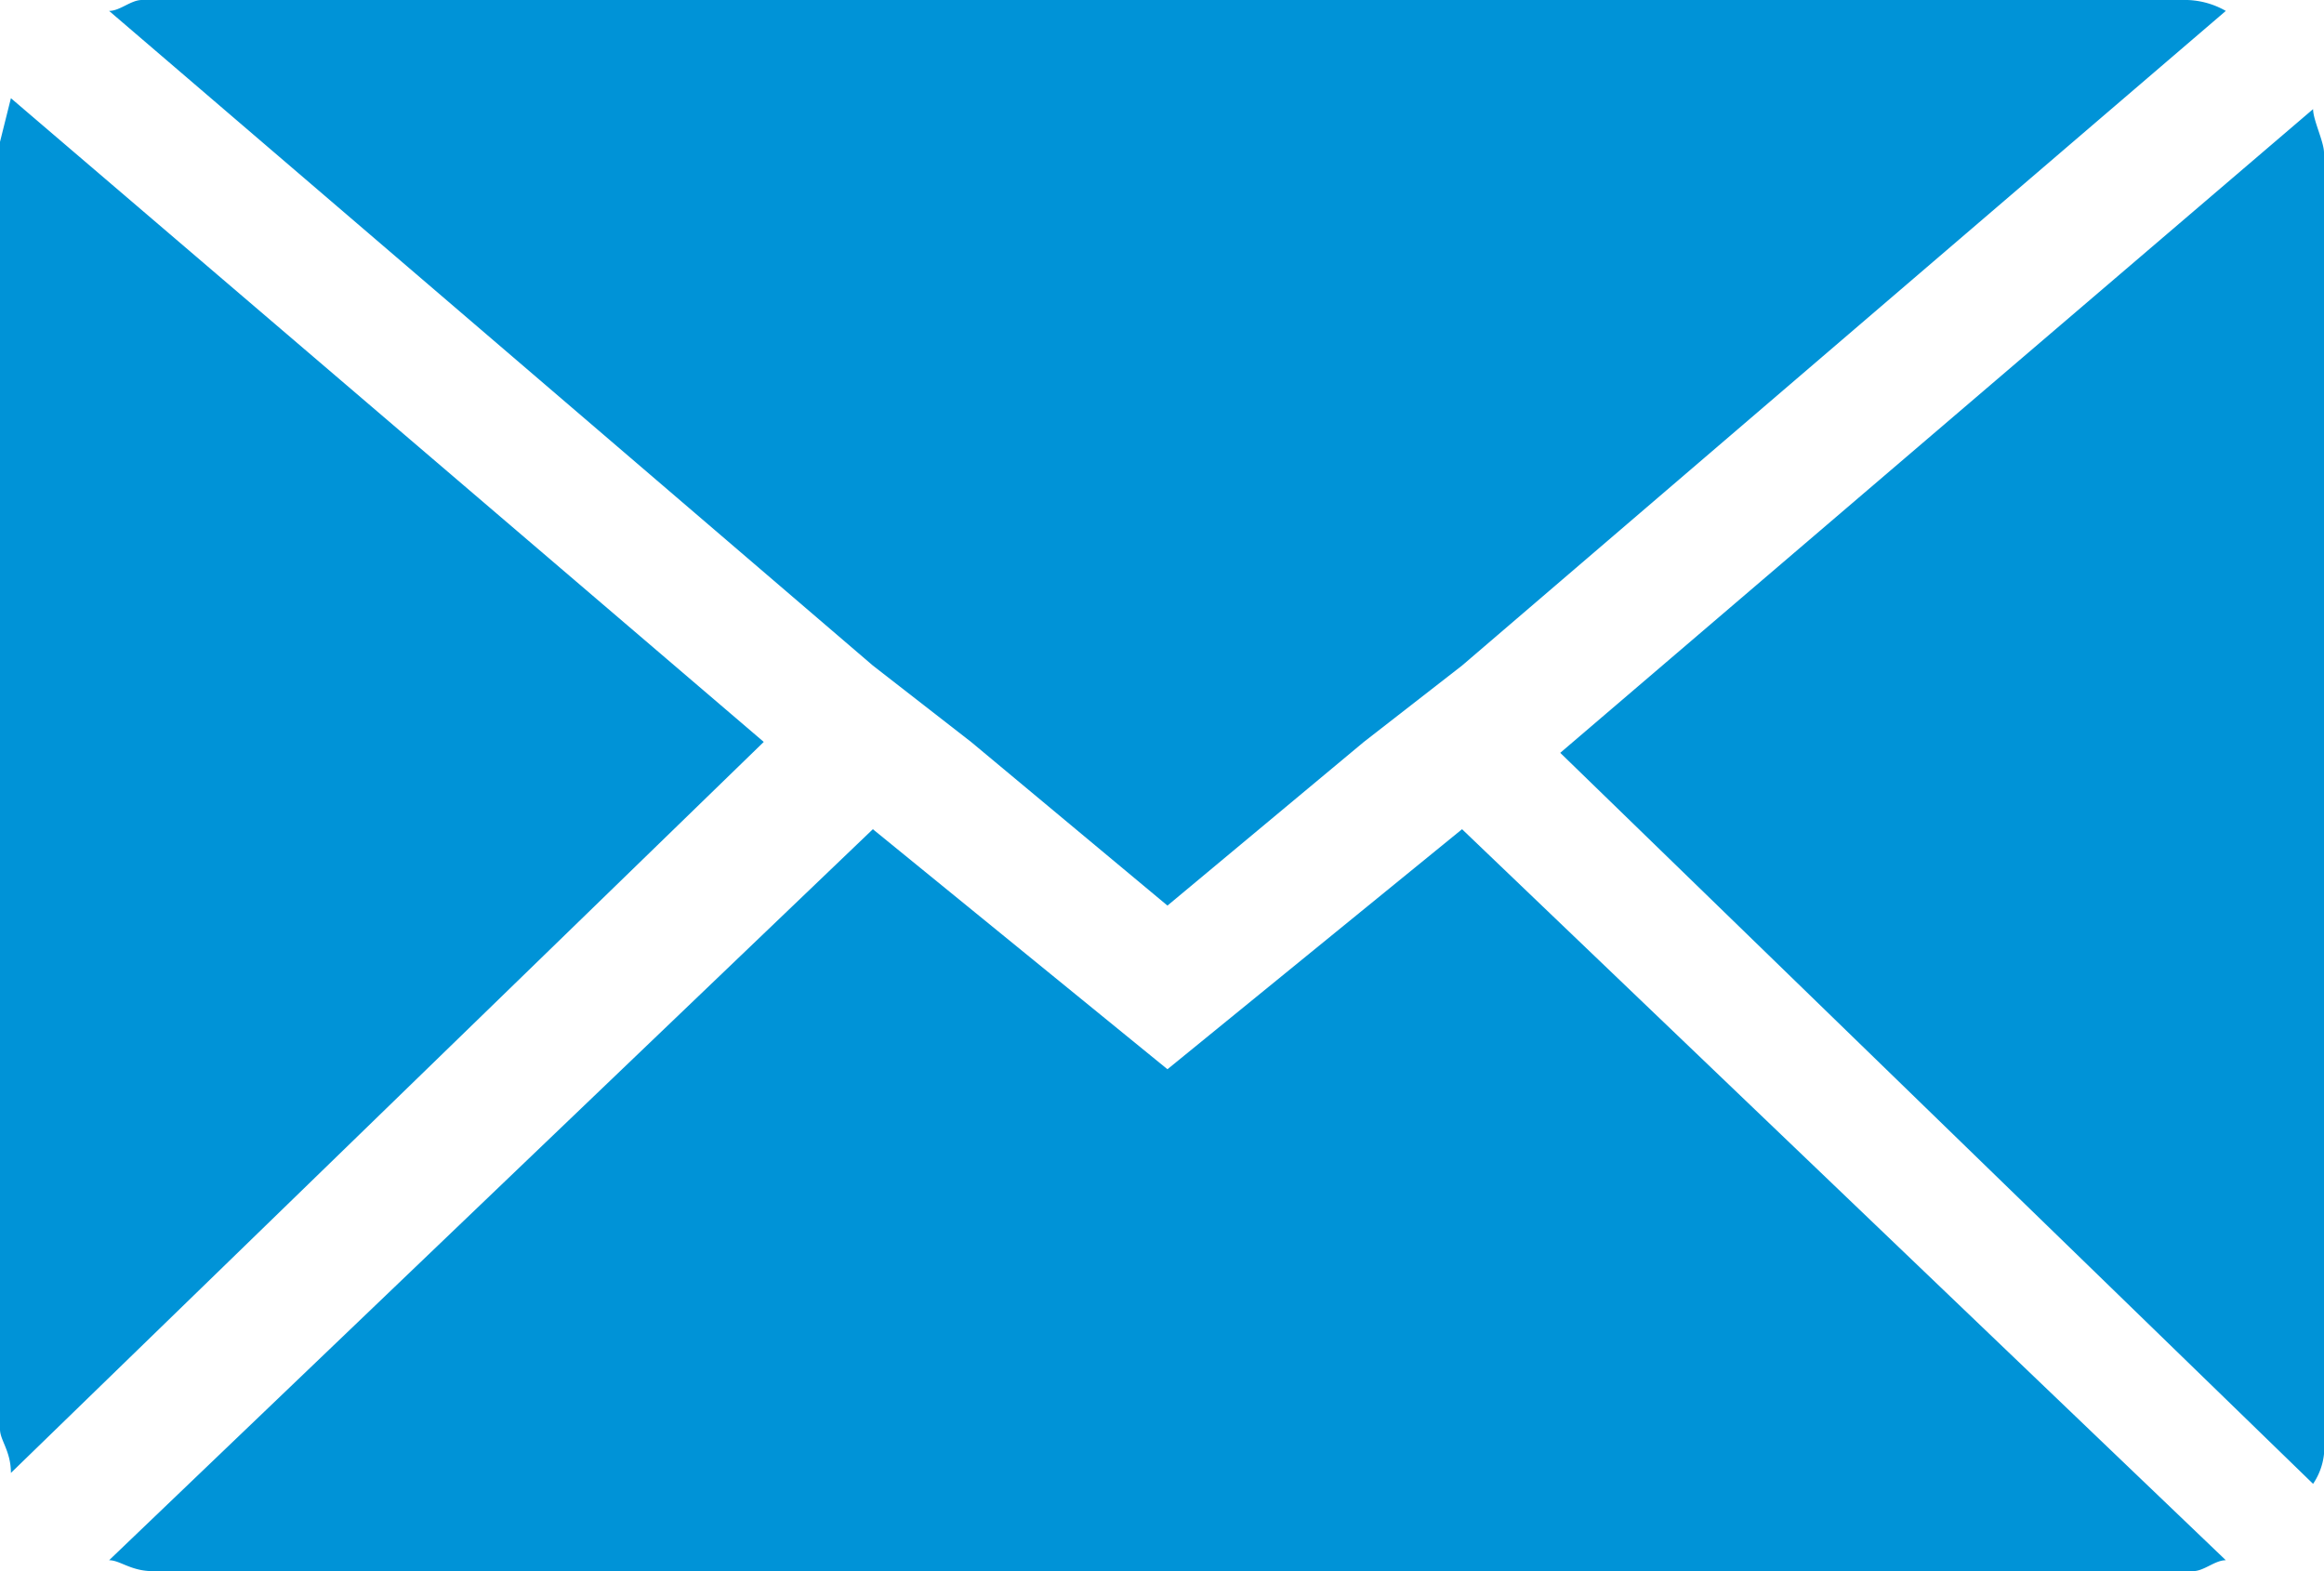 <svg xmlns="http://www.w3.org/2000/svg" viewBox="0 0 21.3 14.4">
  <defs>
    <style>
      .cls-1 {
        fill: #0093d7;
      }
    </style>
  </defs>
  <path id="Path_2" data-name="Path 2" class="cls-1" d="M1004.8,3448.2v-11.8l.1-.4,6.9,5.9-6.9,6.7C1004.9,3448.4,1004.8,3448.3,1004.8,3448.2Zm1-13c.1,0,.2-.1.3-.1h18.7a.756.756,0,0,1,.4.1l-7,6-.9.7-1.8,1.5-1.8-1.5-.9-.7Zm0,14.2,7-6.7,2.7,2.2,2.7-2.2,7,6.7c-.1,0-.2.1-.3.1h-18.7C1006,3449.5,1005.9,3449.4,1005.8,3449.4Zm13.3-7.4,6.9-5.9c0,.1.1.3.1.4v11.8a.6.6,0,0,1-.1.4Z" transform="translate(-1004.8 -3435.1)"/>
</svg>
